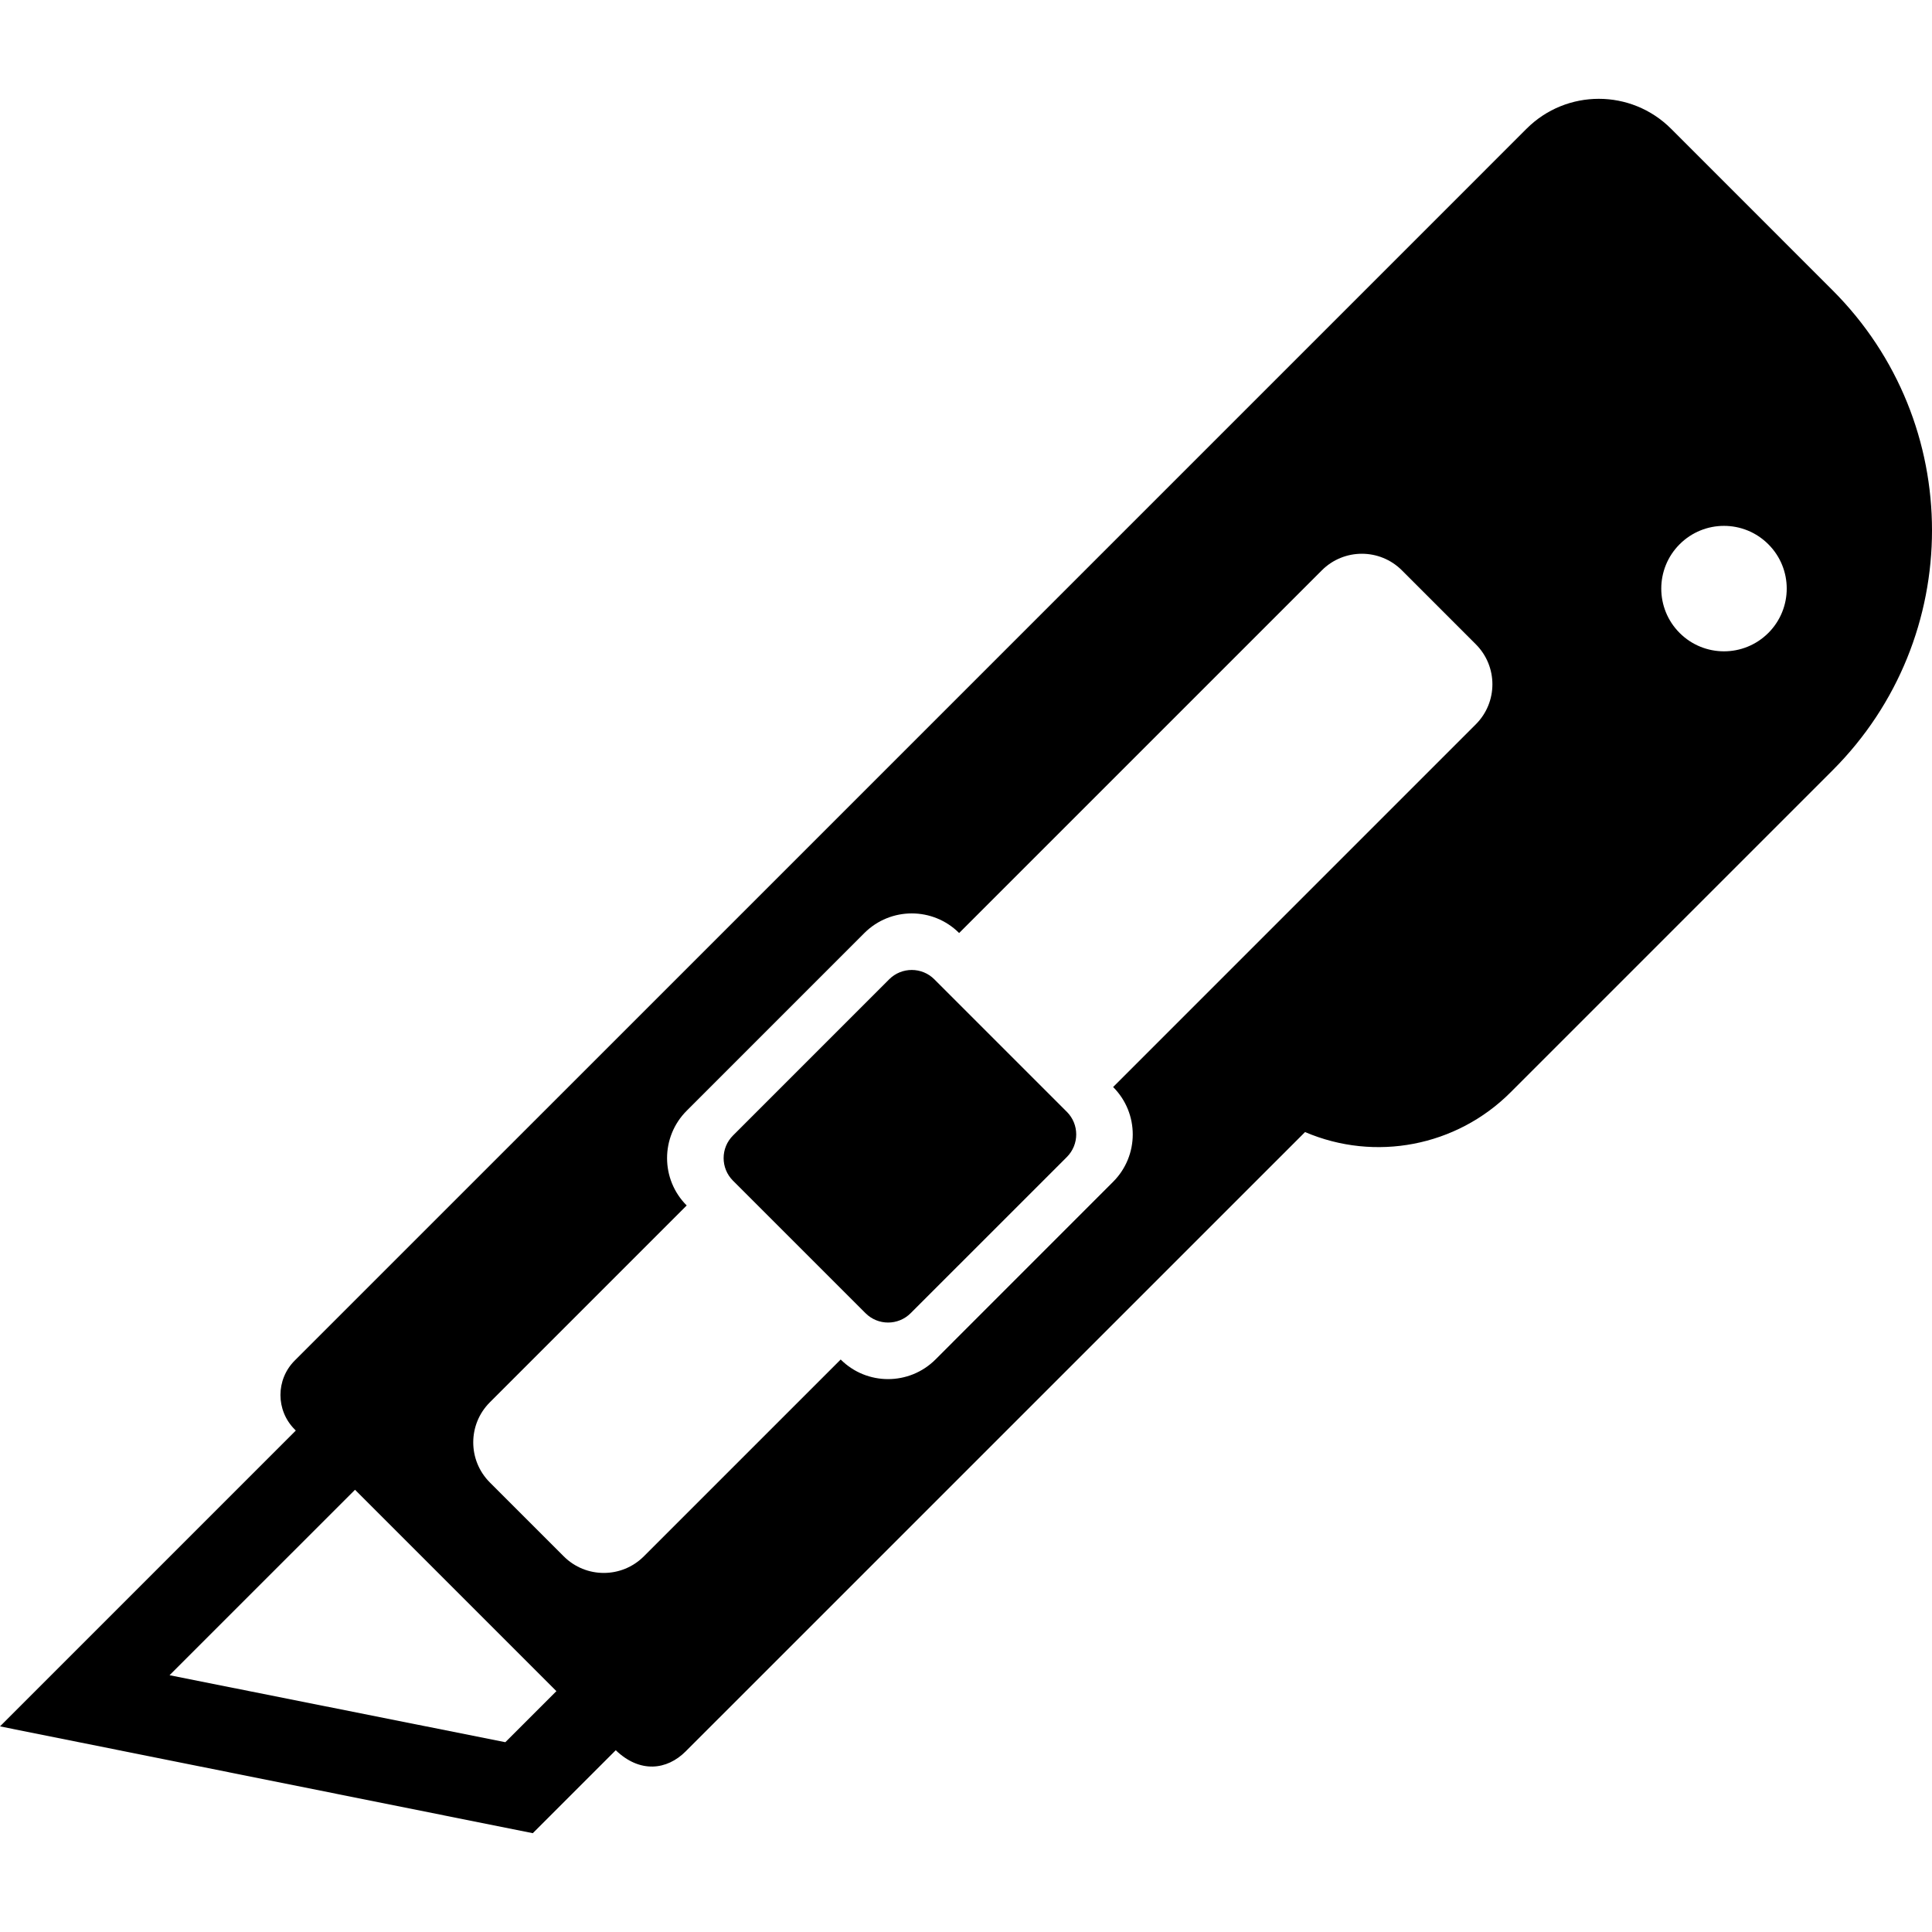 <?xml version="1.0" encoding="iso-8859-1"?>
<!-- Generator: Adobe Illustrator 16.0.0, SVG Export Plug-In . SVG Version: 6.00 Build 0)  -->
<!DOCTYPE svg PUBLIC "-//W3C//DTD SVG 1.1//EN" "http://www.w3.org/Graphics/SVG/1.1/DTD/svg11.dtd">
<svg version="1.1" id="Capa_1" xmlns="http://www.w3.org/2000/svg" xmlns:xlink="http://www.w3.org/1999/xlink" x="0px" y="0px"
	 width="98.488px" height="98.488px" viewBox="0 0 98.488 98.488" style="enable-background:new 0 0 98.488 98.488;"
	 xml:space="preserve">
<g>
	<g>
		<path d="M93.421,14.799l-8.235-8.236c-2.035-2.034-5.332-2.034-7.367,0L38.63,45.753L15.025,69.356
			c-0.971,0.971-0.971,2.543,0,3.514l0.054,0.056L0,88.006l27.16,5.445l4.229-4.229c1.231,1.183,2.608,1.015,3.562,0.061
			l31.577-31.574c3.572,1.53,7.72,0.73,10.47-2.018l16.424-16.424C100.177,32.511,100.177,21.556,93.421,14.799z M25.761,88.812
			L8.643,85.398l9.455-9.454L28.364,86.21L25.761,88.812z M75.232,36.925L56.744,55.414c1.334,1.335,1.334,3.496,0,4.83l-9.057,9.06
			c-1.335,1.332-3.498,1.332-4.831,0L32.821,79.338c-1.128,1.128-2.956,1.128-4.083,0L24.97,75.57c-1.127-1.128-1.127-2.955,0-4.083
			l10.036-10.036c-1.334-1.332-1.334-3.495,0-4.829l9.058-9.059c1.334-1.333,3.497-1.333,4.83,0l18.489-18.488
			c1.127-1.128,2.955-1.128,4.083,0l3.767,3.768C76.361,33.97,76.361,35.798,75.232,36.925z M90.145,32.266
			c-1.25,1.249-3.272,1.249-4.522,0c-1.248-1.249-1.248-3.273,0-4.521c1.25-1.25,3.272-1.25,4.522,0
			C91.395,28.992,91.395,31.016,90.145,32.266z"/>
		<path d="M47.63,49.923c-0.636-0.636-1.666-0.636-2.303,0l-7.961,7.962c-0.637,0.636-0.637,1.667,0,2.304l6.755,6.753
			c0.636,0.637,1.666,0.637,2.303,0l7.961-7.96c0.637-0.638,0.637-1.669,0-2.304L47.63,49.923z"/>
	</g>
</g>
<g>
</g>
<g>
</g>
<g>
</g>
<g>
</g>
<g>
</g>
<g>
</g>
<g>
</g>
<g>
</g>
<g>
</g>
<g>
</g>
<g>
</g>
<g>
</g>
<g>
</g>
<g>
</g>
<g>
</g>
</svg>
